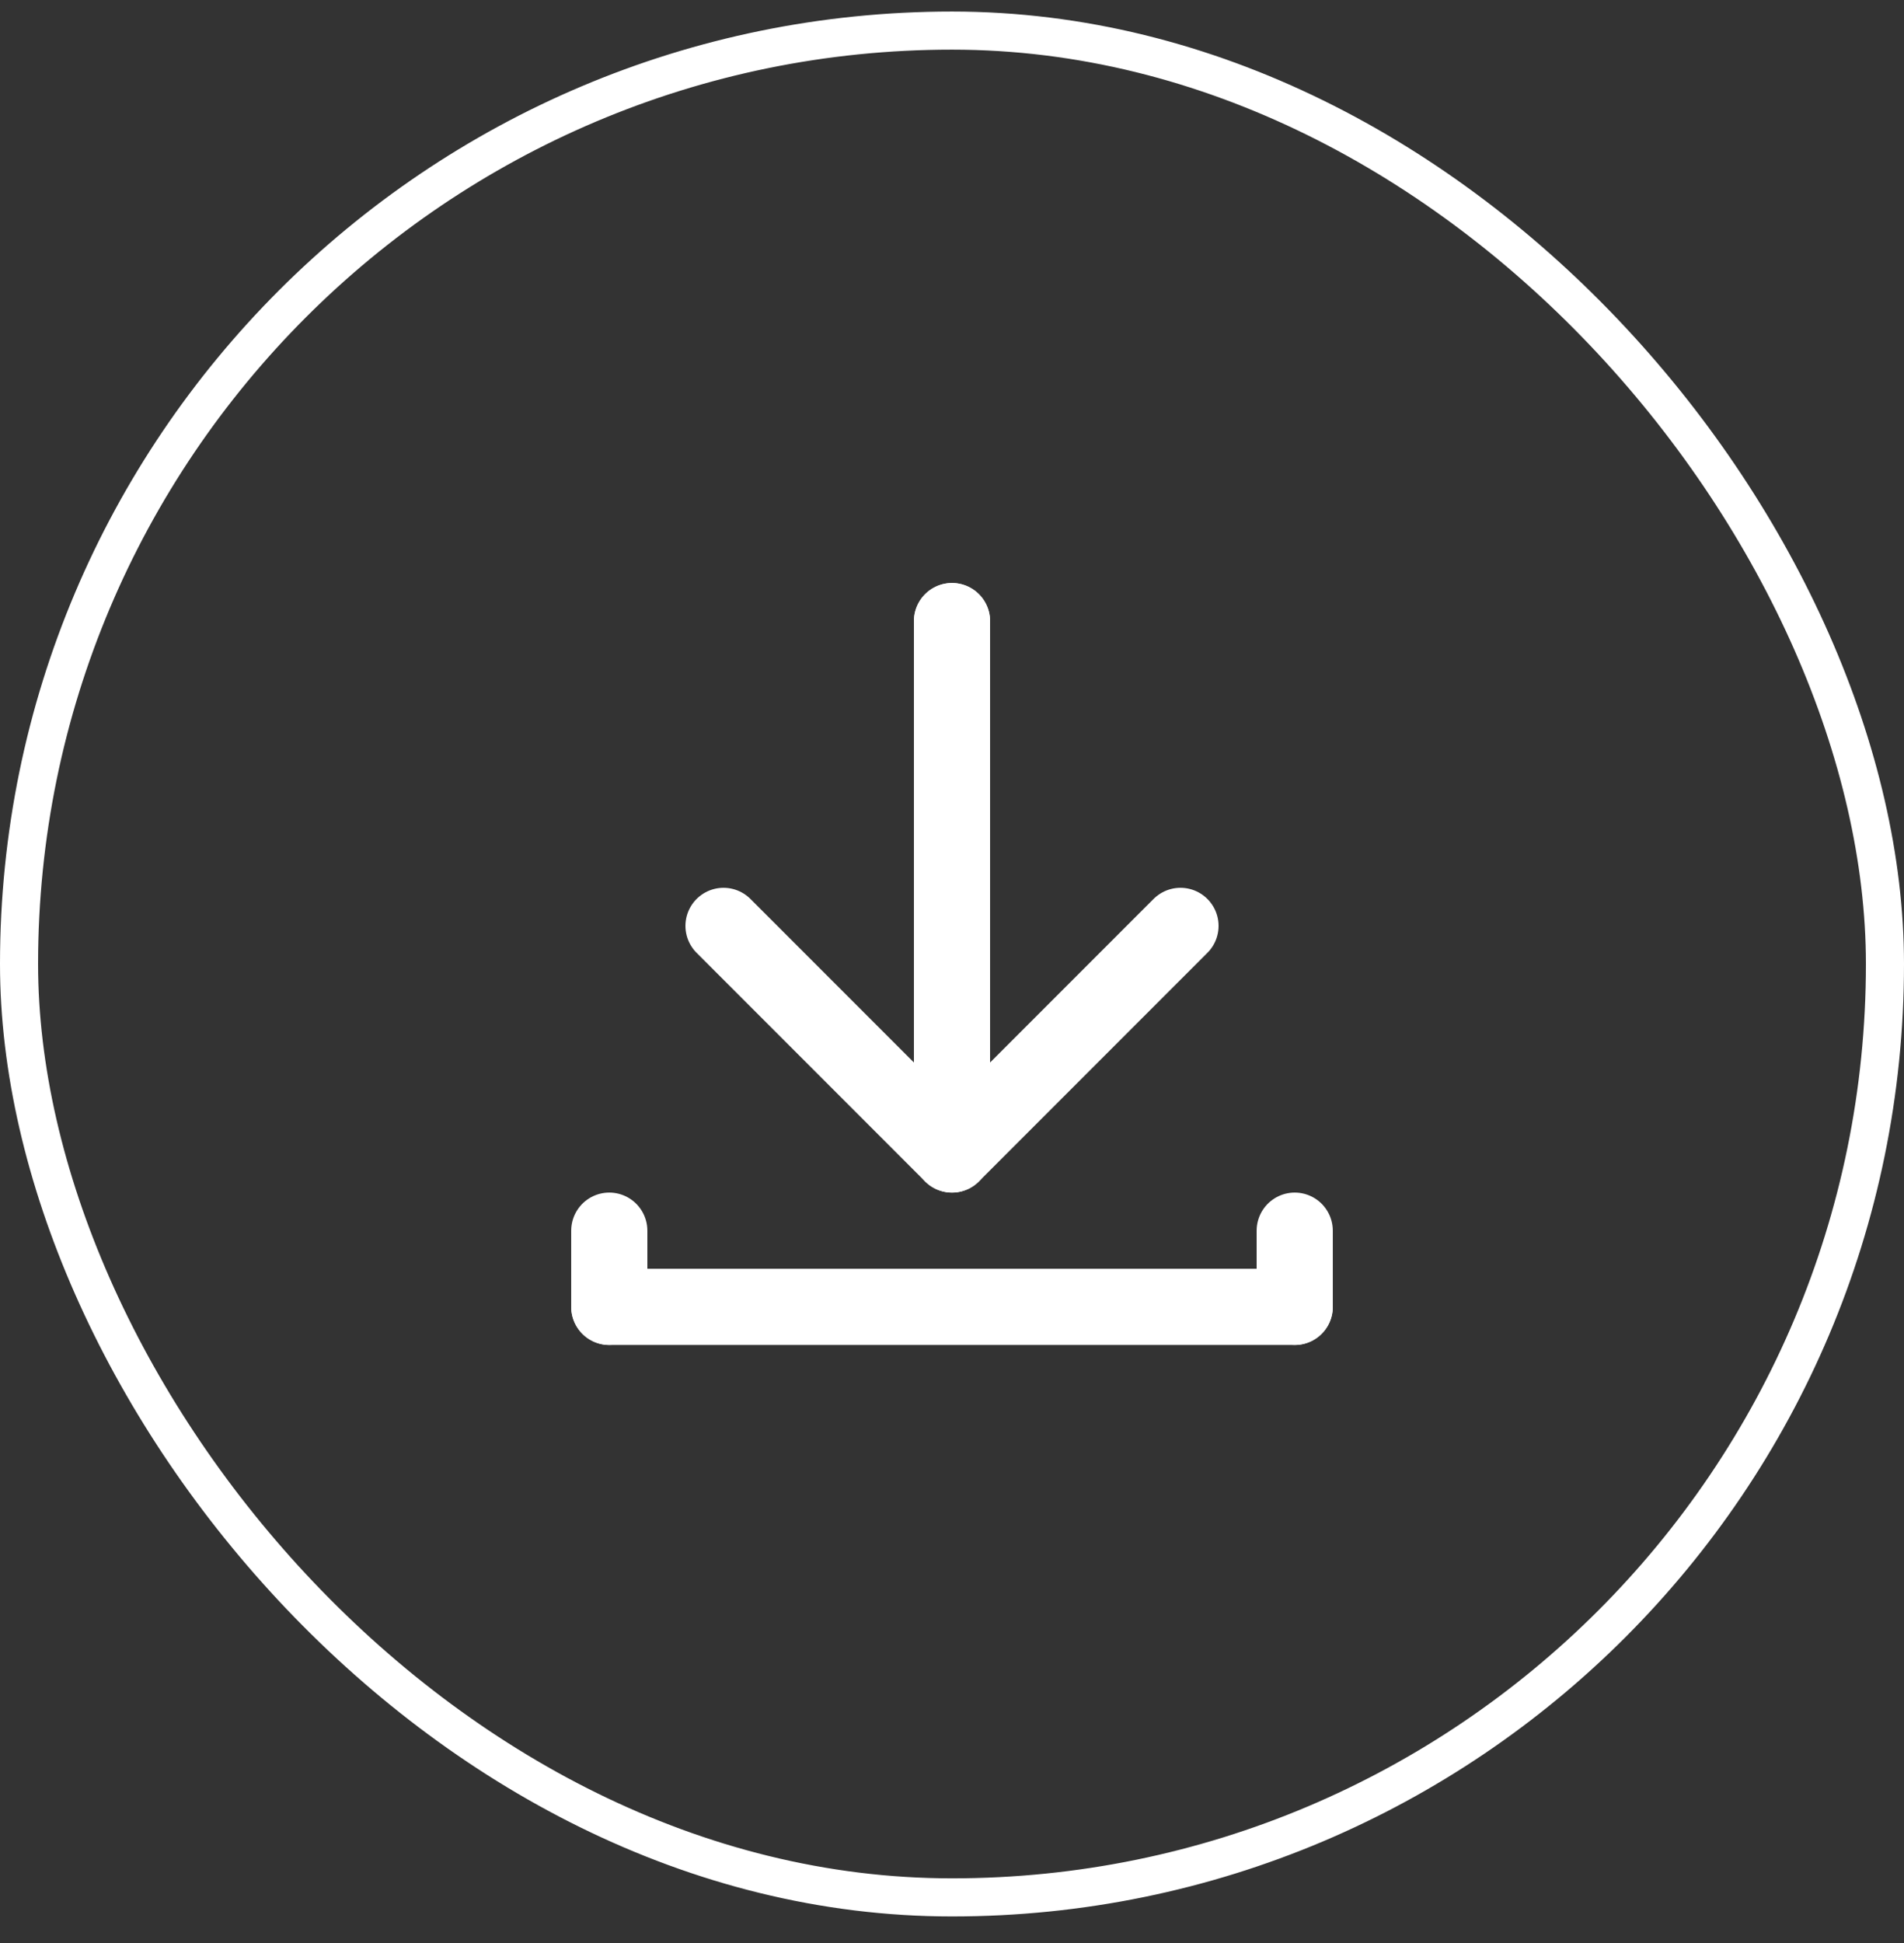 <svg width="50" height="51" viewBox="0 0 50 51" fill="none" xmlns="http://www.w3.org/2000/svg">
<rect x="0" y="0" width="50" height="51" fill="#333333" stroke="none"/>
<rect x="0.5" y="0.803" width="49" height="49" rx="24.5" stroke="white" style="stroke:white;stroke-opacity:1;"/>
<path d="M25 16.303L25 30.303L19 24.303" stroke="white" style="stroke:white;stroke-opacity:1;" stroke-width="2" stroke-linecap="round" stroke-linejoin="round"/>
<path d="M25 16.303L25 30.303L31 24.303" stroke="white" style="stroke:white;stroke-opacity:1;" stroke-width="2" stroke-linecap="round" stroke-linejoin="round"/>
<path d="M16 34.303L34 34.303" stroke="white" style="stroke:white;stroke-opacity:1;" stroke-width="2" stroke-linecap="round" stroke-linejoin="round"/>
<path d="M16 34.303V32.303" stroke="white" style="stroke:white;stroke-opacity:1;" stroke-width="2" stroke-linecap="round" stroke-linejoin="round"/>
<path d="M34 34.303V32.303" stroke="white" style="stroke:white;stroke-opacity:1;" stroke-width="2" stroke-linecap="round" stroke-linejoin="round"/>
</svg>
